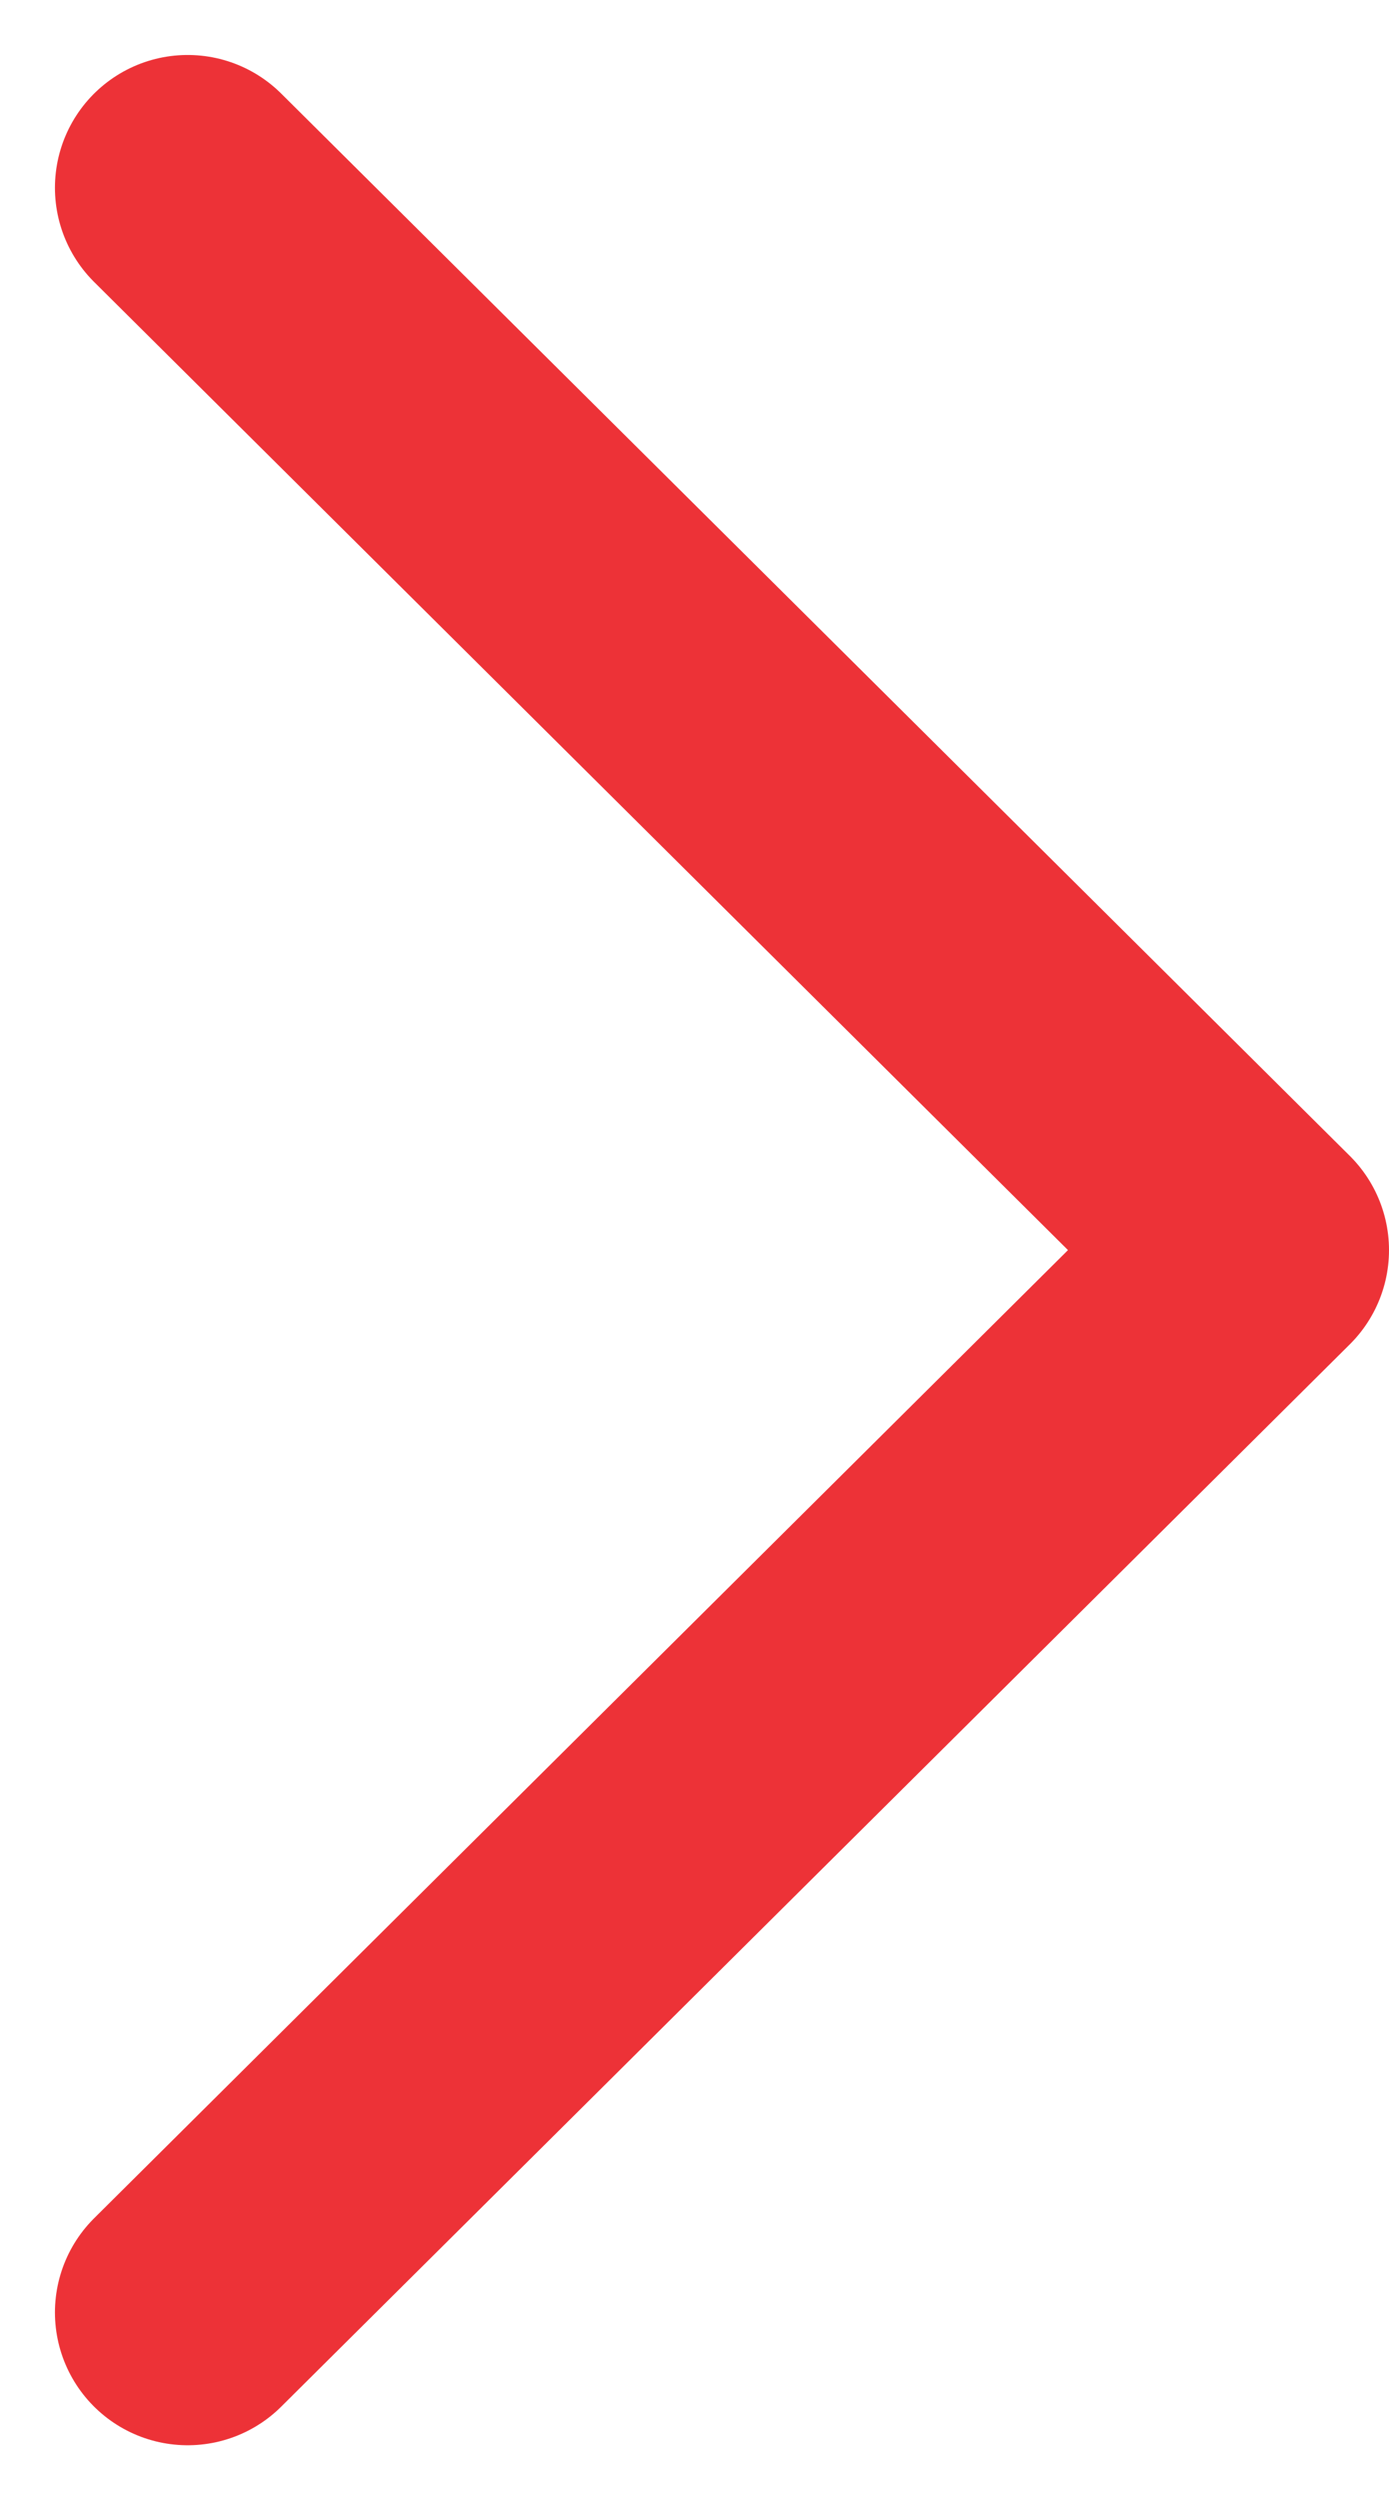 <svg xmlns="http://www.w3.org/2000/svg" width="10.466" height="18.827" viewBox="0 0 10.466 18.827">
  <g id="Icon" transform="translate(1.414 1.414)">
    <path id="e3b0cfee-6ba3-4219-8020-afa44f3955df" d="M15,26l8.052-8L15,10" transform="translate(-15 -10)" fill="none" stroke="#ed3237" stroke-linecap="round" stroke-linejoin="round" stroke-width="2"/>
  </g>
</svg>

